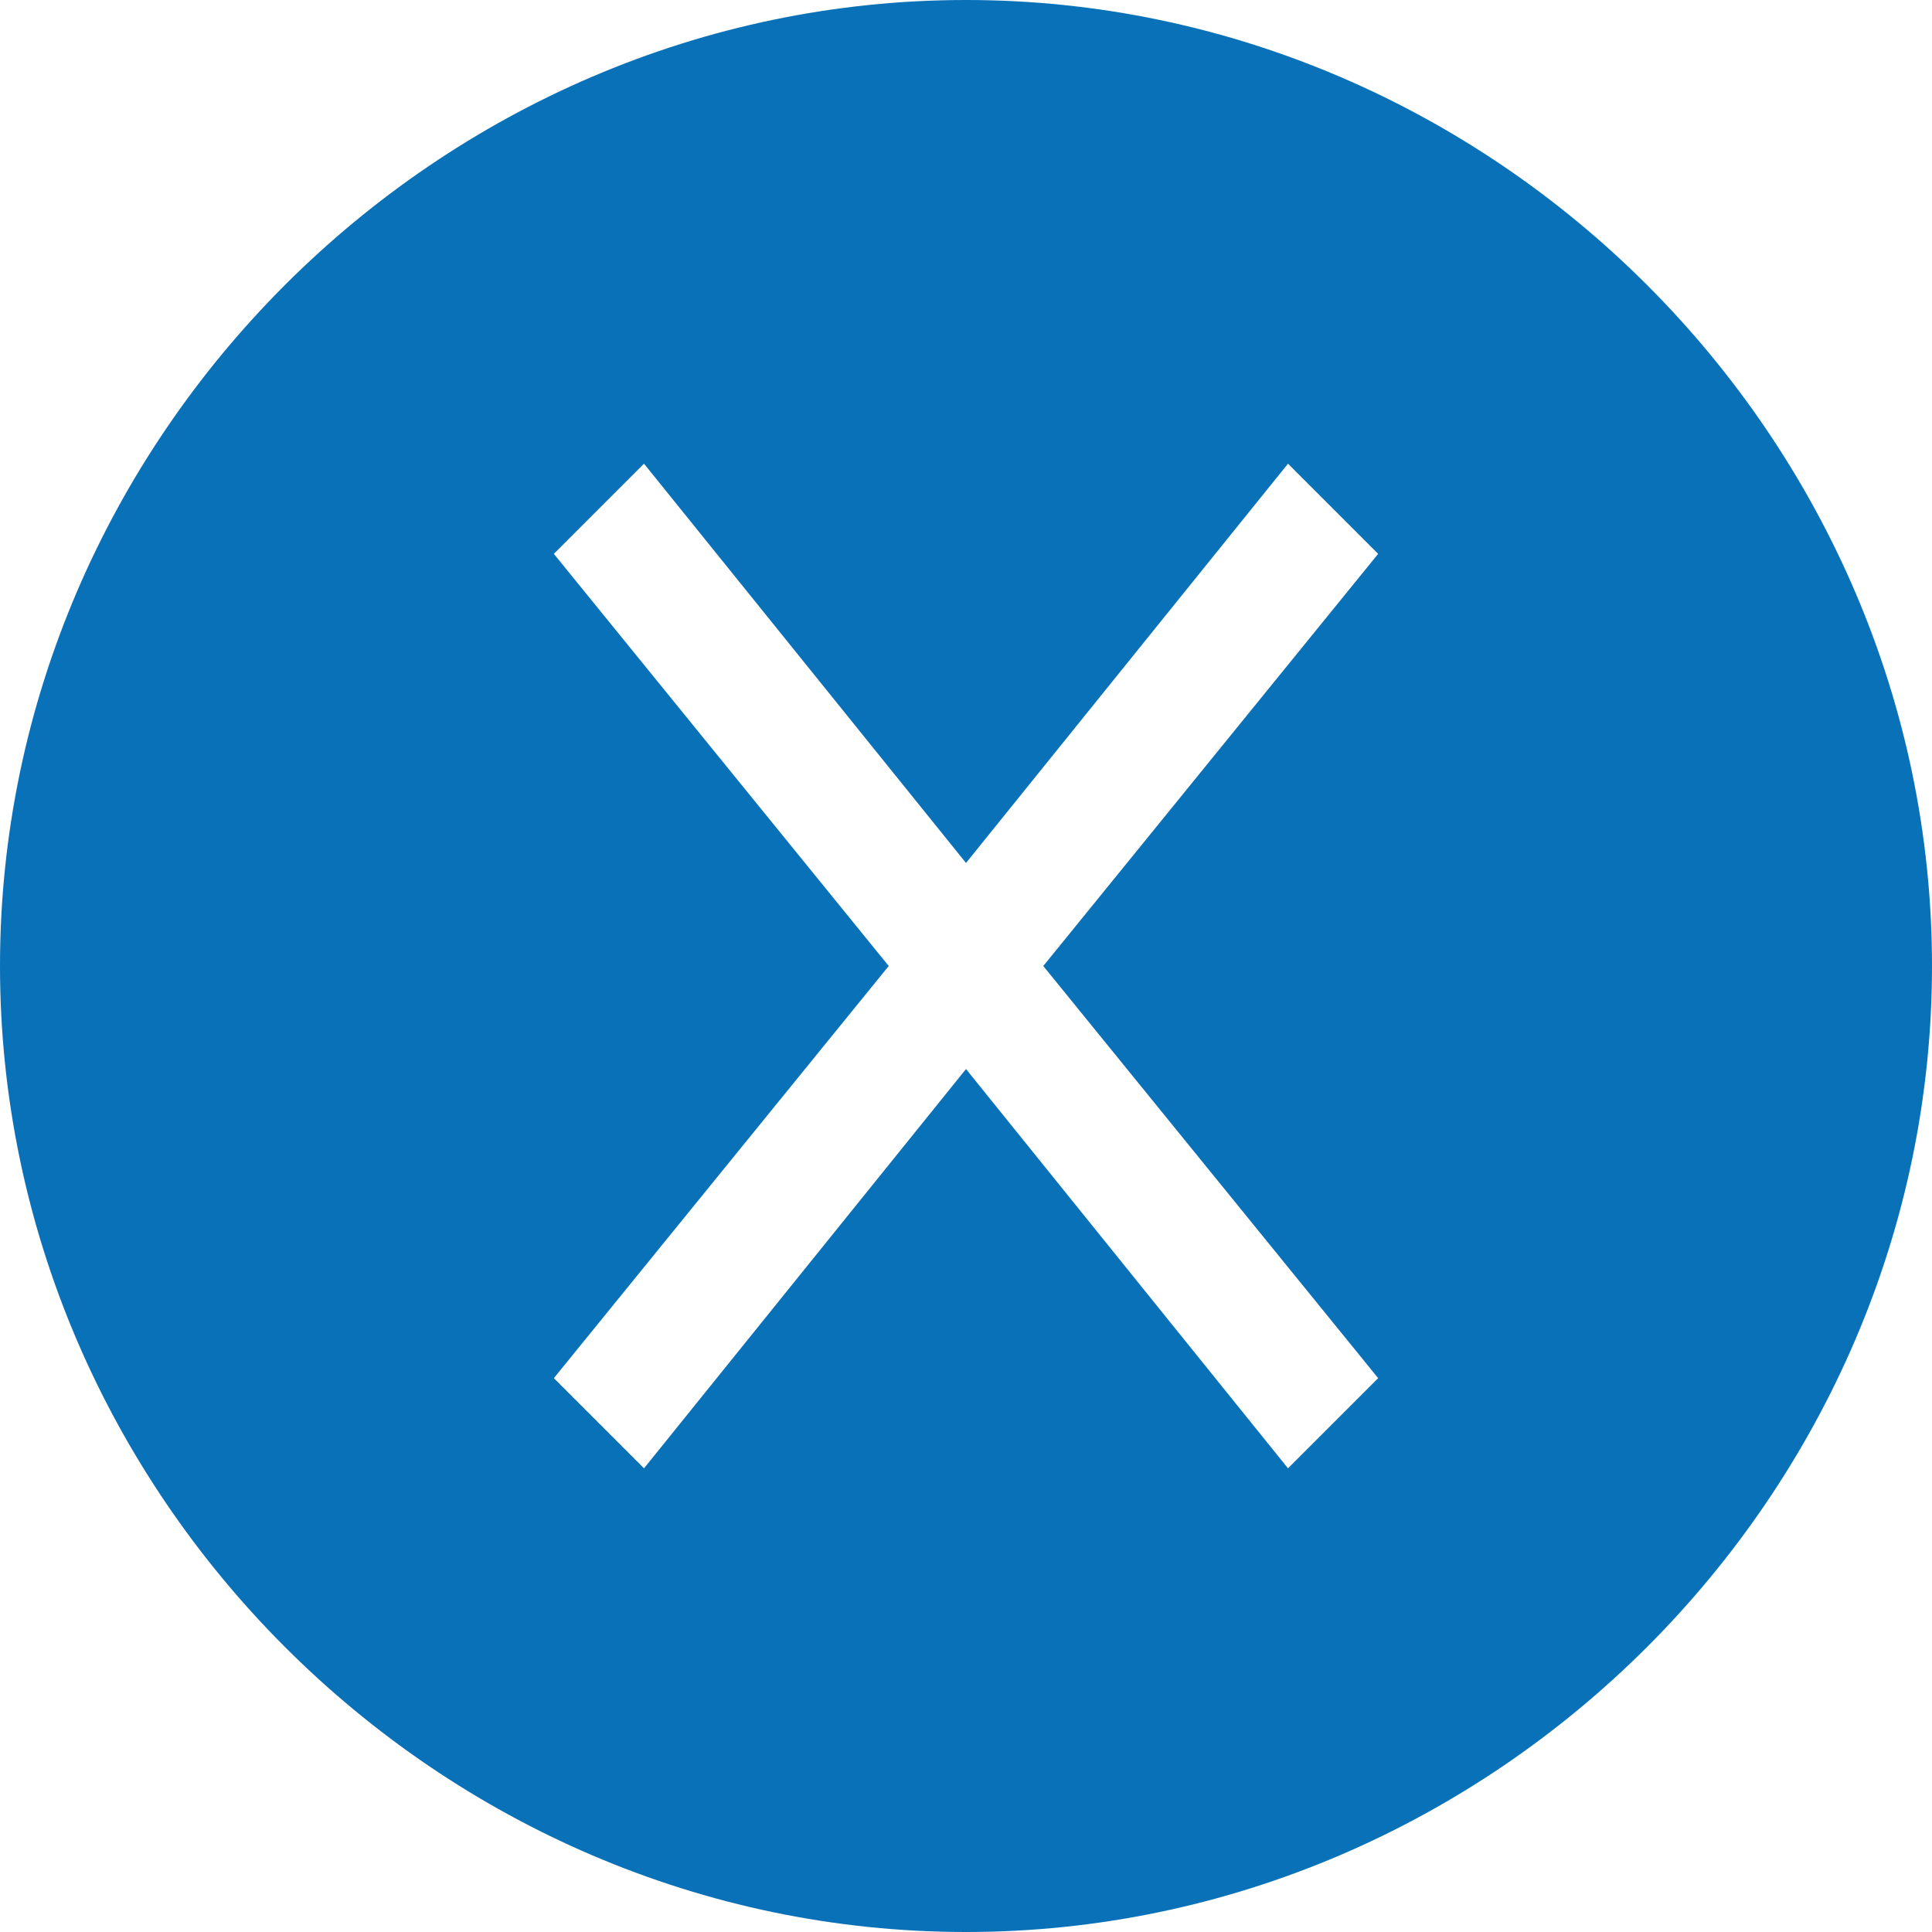 <?xml version="1.0" encoding="utf-8"?>
<!-- Generator: Adobe Illustrator 18.0.0, SVG Export Plug-In . SVG Version: 6.00 Build 0)  -->
<!DOCTYPE svg PUBLIC "-//W3C//DTD SVG 1.1//EN" "http://www.w3.org/Graphics/SVG/1.1/DTD/svg11.dtd">
<svg version="1.1" id="Слой_1" xmlns="http://www.w3.org/2000/svg" xmlns:xlink="http://www.w3.org/1999/xlink" x="0px" y="0px"
	 viewBox="0 0 15 15" enable-background="new 0 0 15 15" xml:space="preserve">
<path fill-rule="evenodd" clip-rule="evenodd" fill="#0971B8" d="M7.5,15C3.4,15,0,11.6,0,7.5C0,3.4,3.4,0,7.5,0
	C11.6,0,15,3.4,15,7.5C15,11.6,11.6,15,7.5,15z M10.7,4.3L10,3.6L7.5,6.7L5,3.6L4.3,4.3l2.6,3.2l-2.6,3.2L5,11.4l2.5-3.1l2.5,3.1
	l0.7-0.7L8.1,7.5L10.7,4.3z"/>
</svg>
